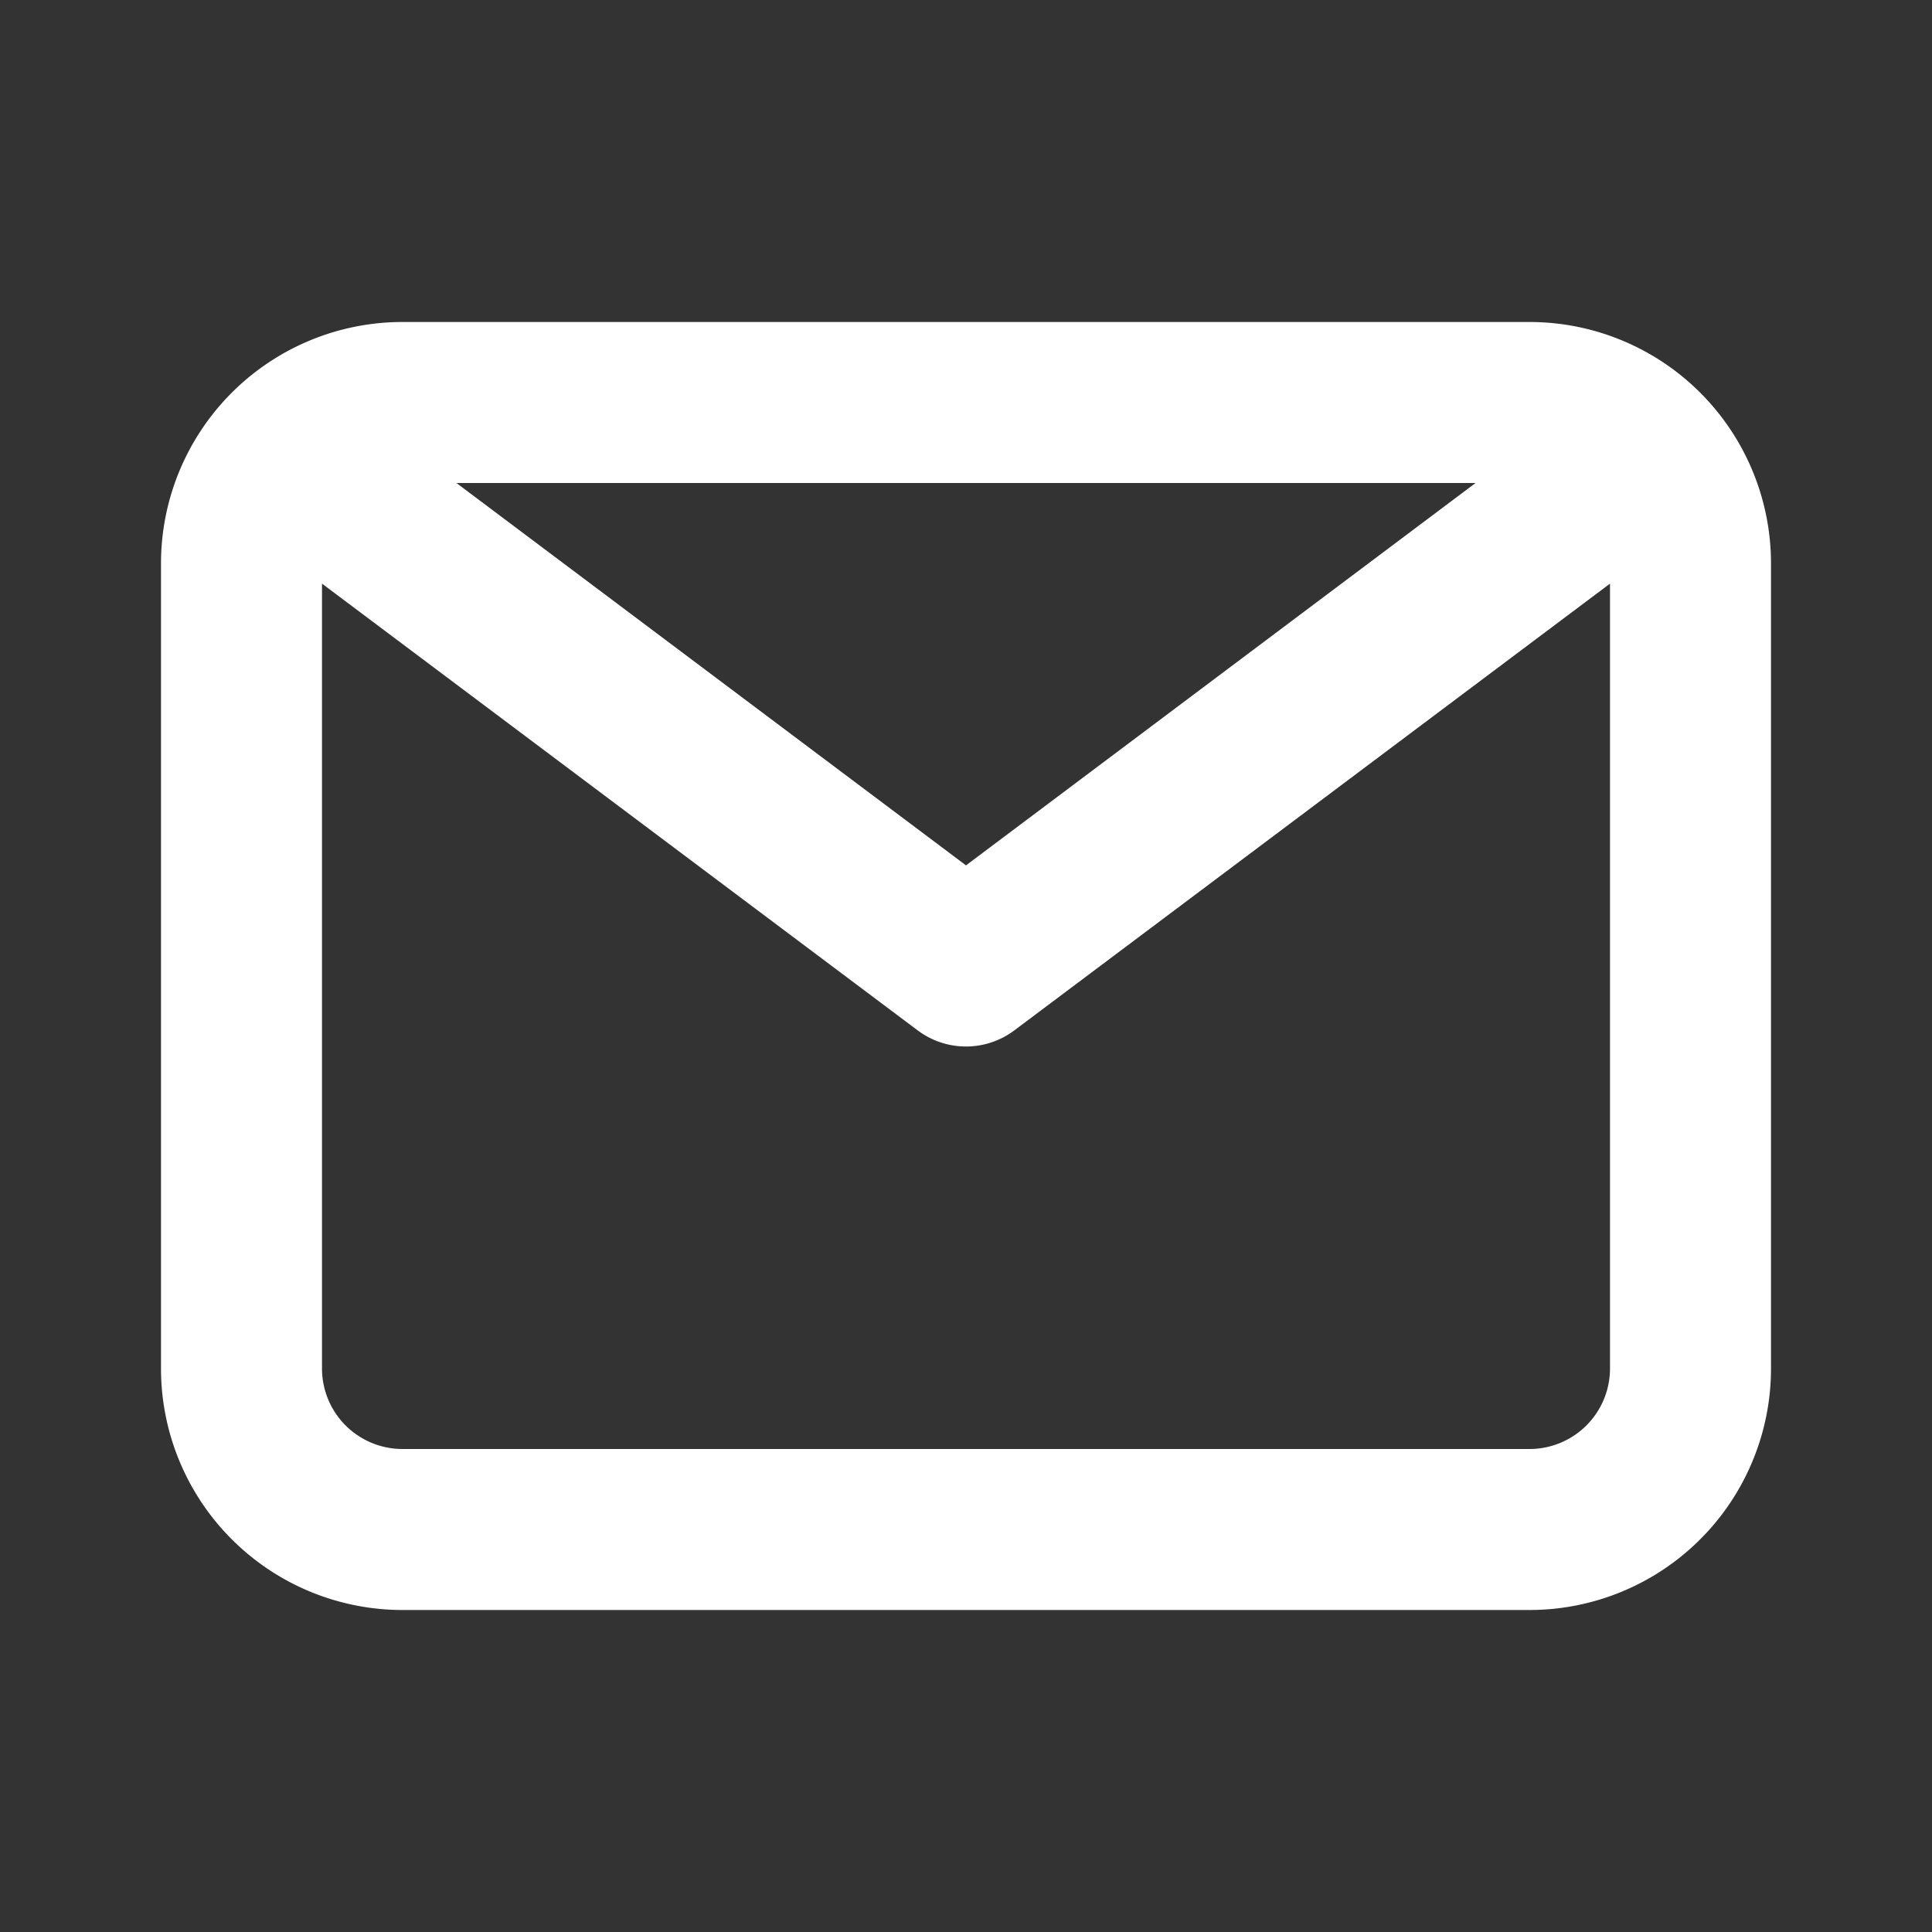 <svg xmlns="http://www.w3.org/2000/svg" width="24" height="24"><rect width="100%" height="100%" fill="#333333" stroke="none"/><path data-name="パス 43760" d="M19 4H5a3 3 0 00-3 3v10a3 3 0 003 3h14a3 3 0 003-3V7a3 3 0 00-3-3zm-.67 2L12 10.75 5.67 6zM19 18H5a1 1 0 01-1-1V7.25l7.4 5.55a1 1 0 001.2 0L20 7.25V17a1 1 0 01-1 1z" fill="#fff"/></svg>
